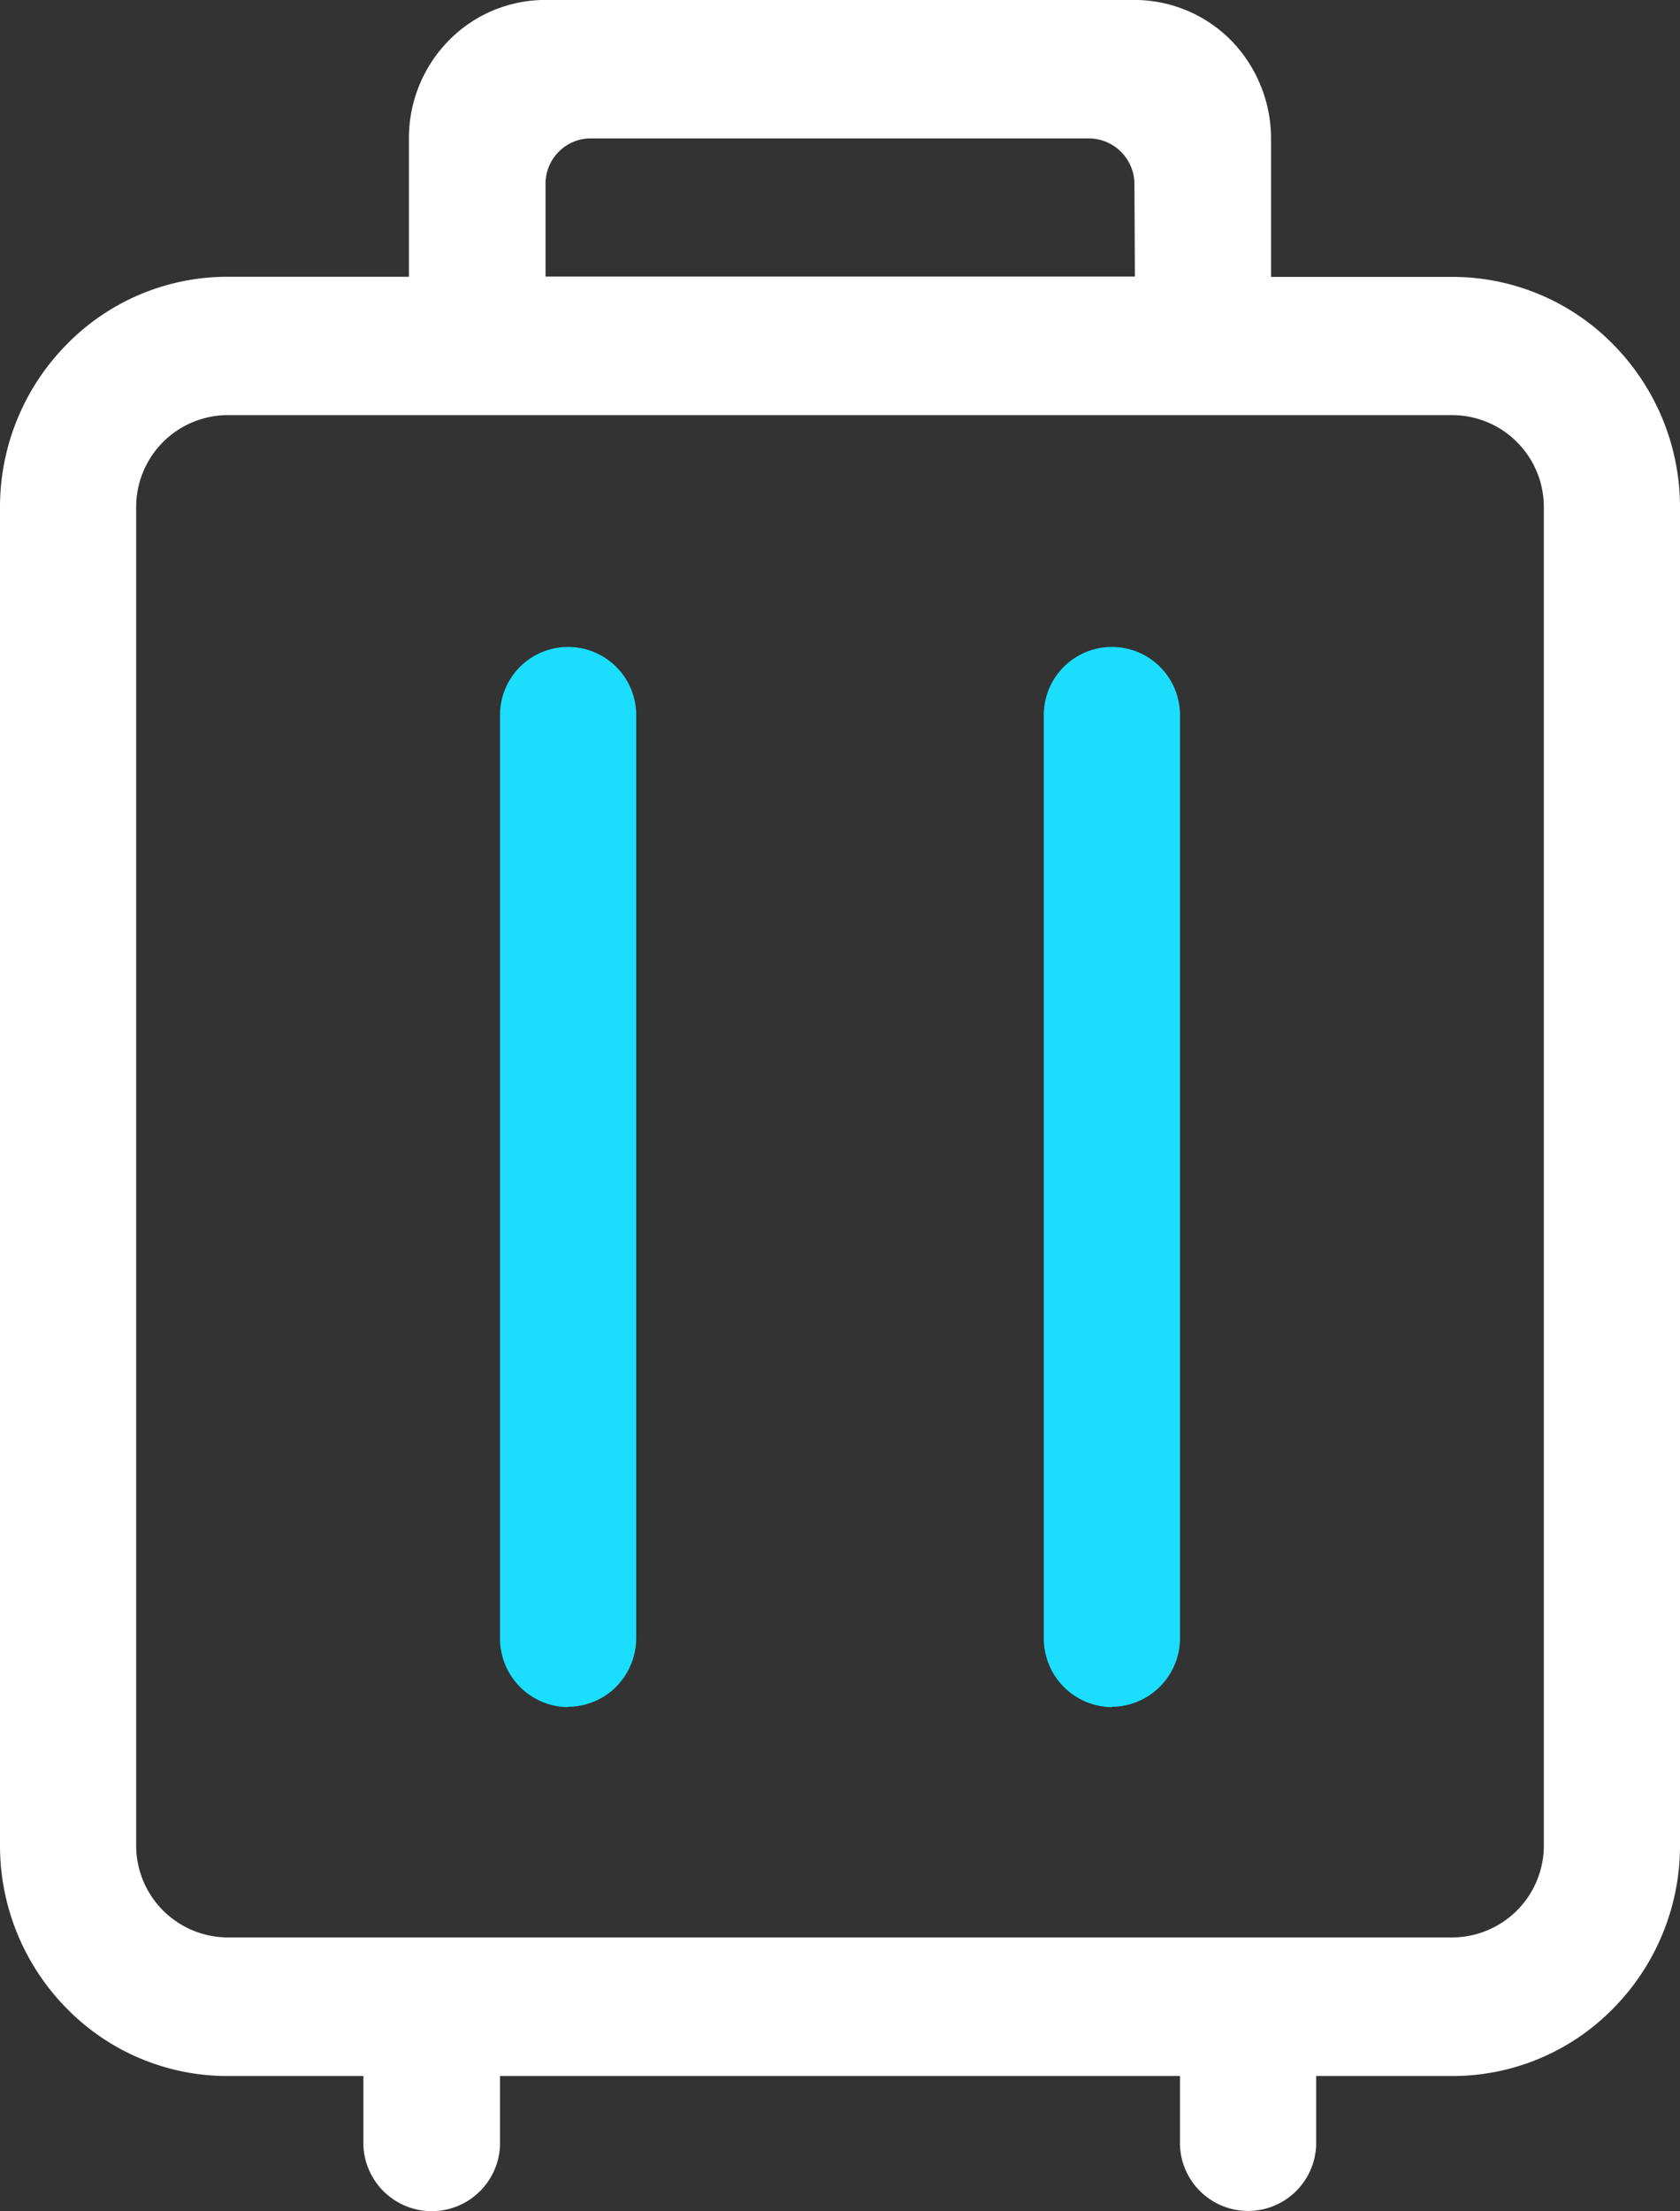 <svg id="组_41" data-name="组 41" xmlns="http://www.w3.org/2000/svg" width="38" height="50" viewBox="0 0 38 50">
  <rect x="0" y="0" width="38" height="50" fill="#333333" stroke="none"/>
  <defs>
    <style>
      .cls-1 {
        fill: #fff;
      }

      .cls-1, .cls-2 {
        fill-rule: evenodd;
      }

      .cls-2 {
        fill: #1bdefe;
      }
    </style>
  </defs>
  <path id="形状_26" data-name="形状 26" class="cls-1" d="M1184.86,626.941h-3.09v1.565a1.541,1.541,0,0,1-3.08,0v-1.565h-15.38v1.565a1.546,1.546,0,0,1-3.09,0v-1.565h-3.08a5.087,5.087,0,0,1-3.63-1.527,5.24,5.24,0,0,1-1.51-3.691V591.475a5.236,5.236,0,0,1,1.51-3.689,5.088,5.088,0,0,1,3.63-1.528h4.11V583.13a3.142,3.142,0,0,1,.9-2.213,3.056,3.056,0,0,1,2.18-.918h13.33a3.079,3.079,0,0,1,2.19.918,3.185,3.185,0,0,1,.9,2.213v3.131h4.11a5.092,5.092,0,0,1,3.63,1.528,5.237,5.237,0,0,1,1.51,3.689v30.245a5.234,5.234,0,0,1-1.51,3.689,5.089,5.089,0,0,1-3.63,1.529h0Zm-7.2-42.769a1.035,1.035,0,0,0-1.02-1.042h-11.28a1.007,1.007,0,0,0-.72.3,1.017,1.017,0,0,0-.3.737v2.086h13.33Zm9.26,7.3a2.078,2.078,0,0,0-2.06-2.086h-27.72a2.078,2.078,0,0,0-2.06,2.086v30.248a2.078,2.078,0,0,0,2.06,2.087h27.72a2.078,2.078,0,0,0,2.06-2.087V591.475Z" transform="translate(-1152 -580)"/>
  <path id="形状_26_拷贝" data-name="形状 26 拷贝" class="cls-2" d="M1177.15,618.6a1.553,1.553,0,0,1-1.54-1.566V596.168a1.54,1.54,0,1,1,3.08,0V617.03a1.551,1.551,0,0,1-1.54,1.562v0Zm-12.3,0a1.553,1.553,0,0,1-1.54-1.566V596.168a1.54,1.54,0,1,1,3.08,0V617.03a1.57,1.57,0,0,1-.45,1.106,1.542,1.542,0,0,1-1.09.456v0Zm0,0" transform="translate(-1152 -580)"/>
</svg>
